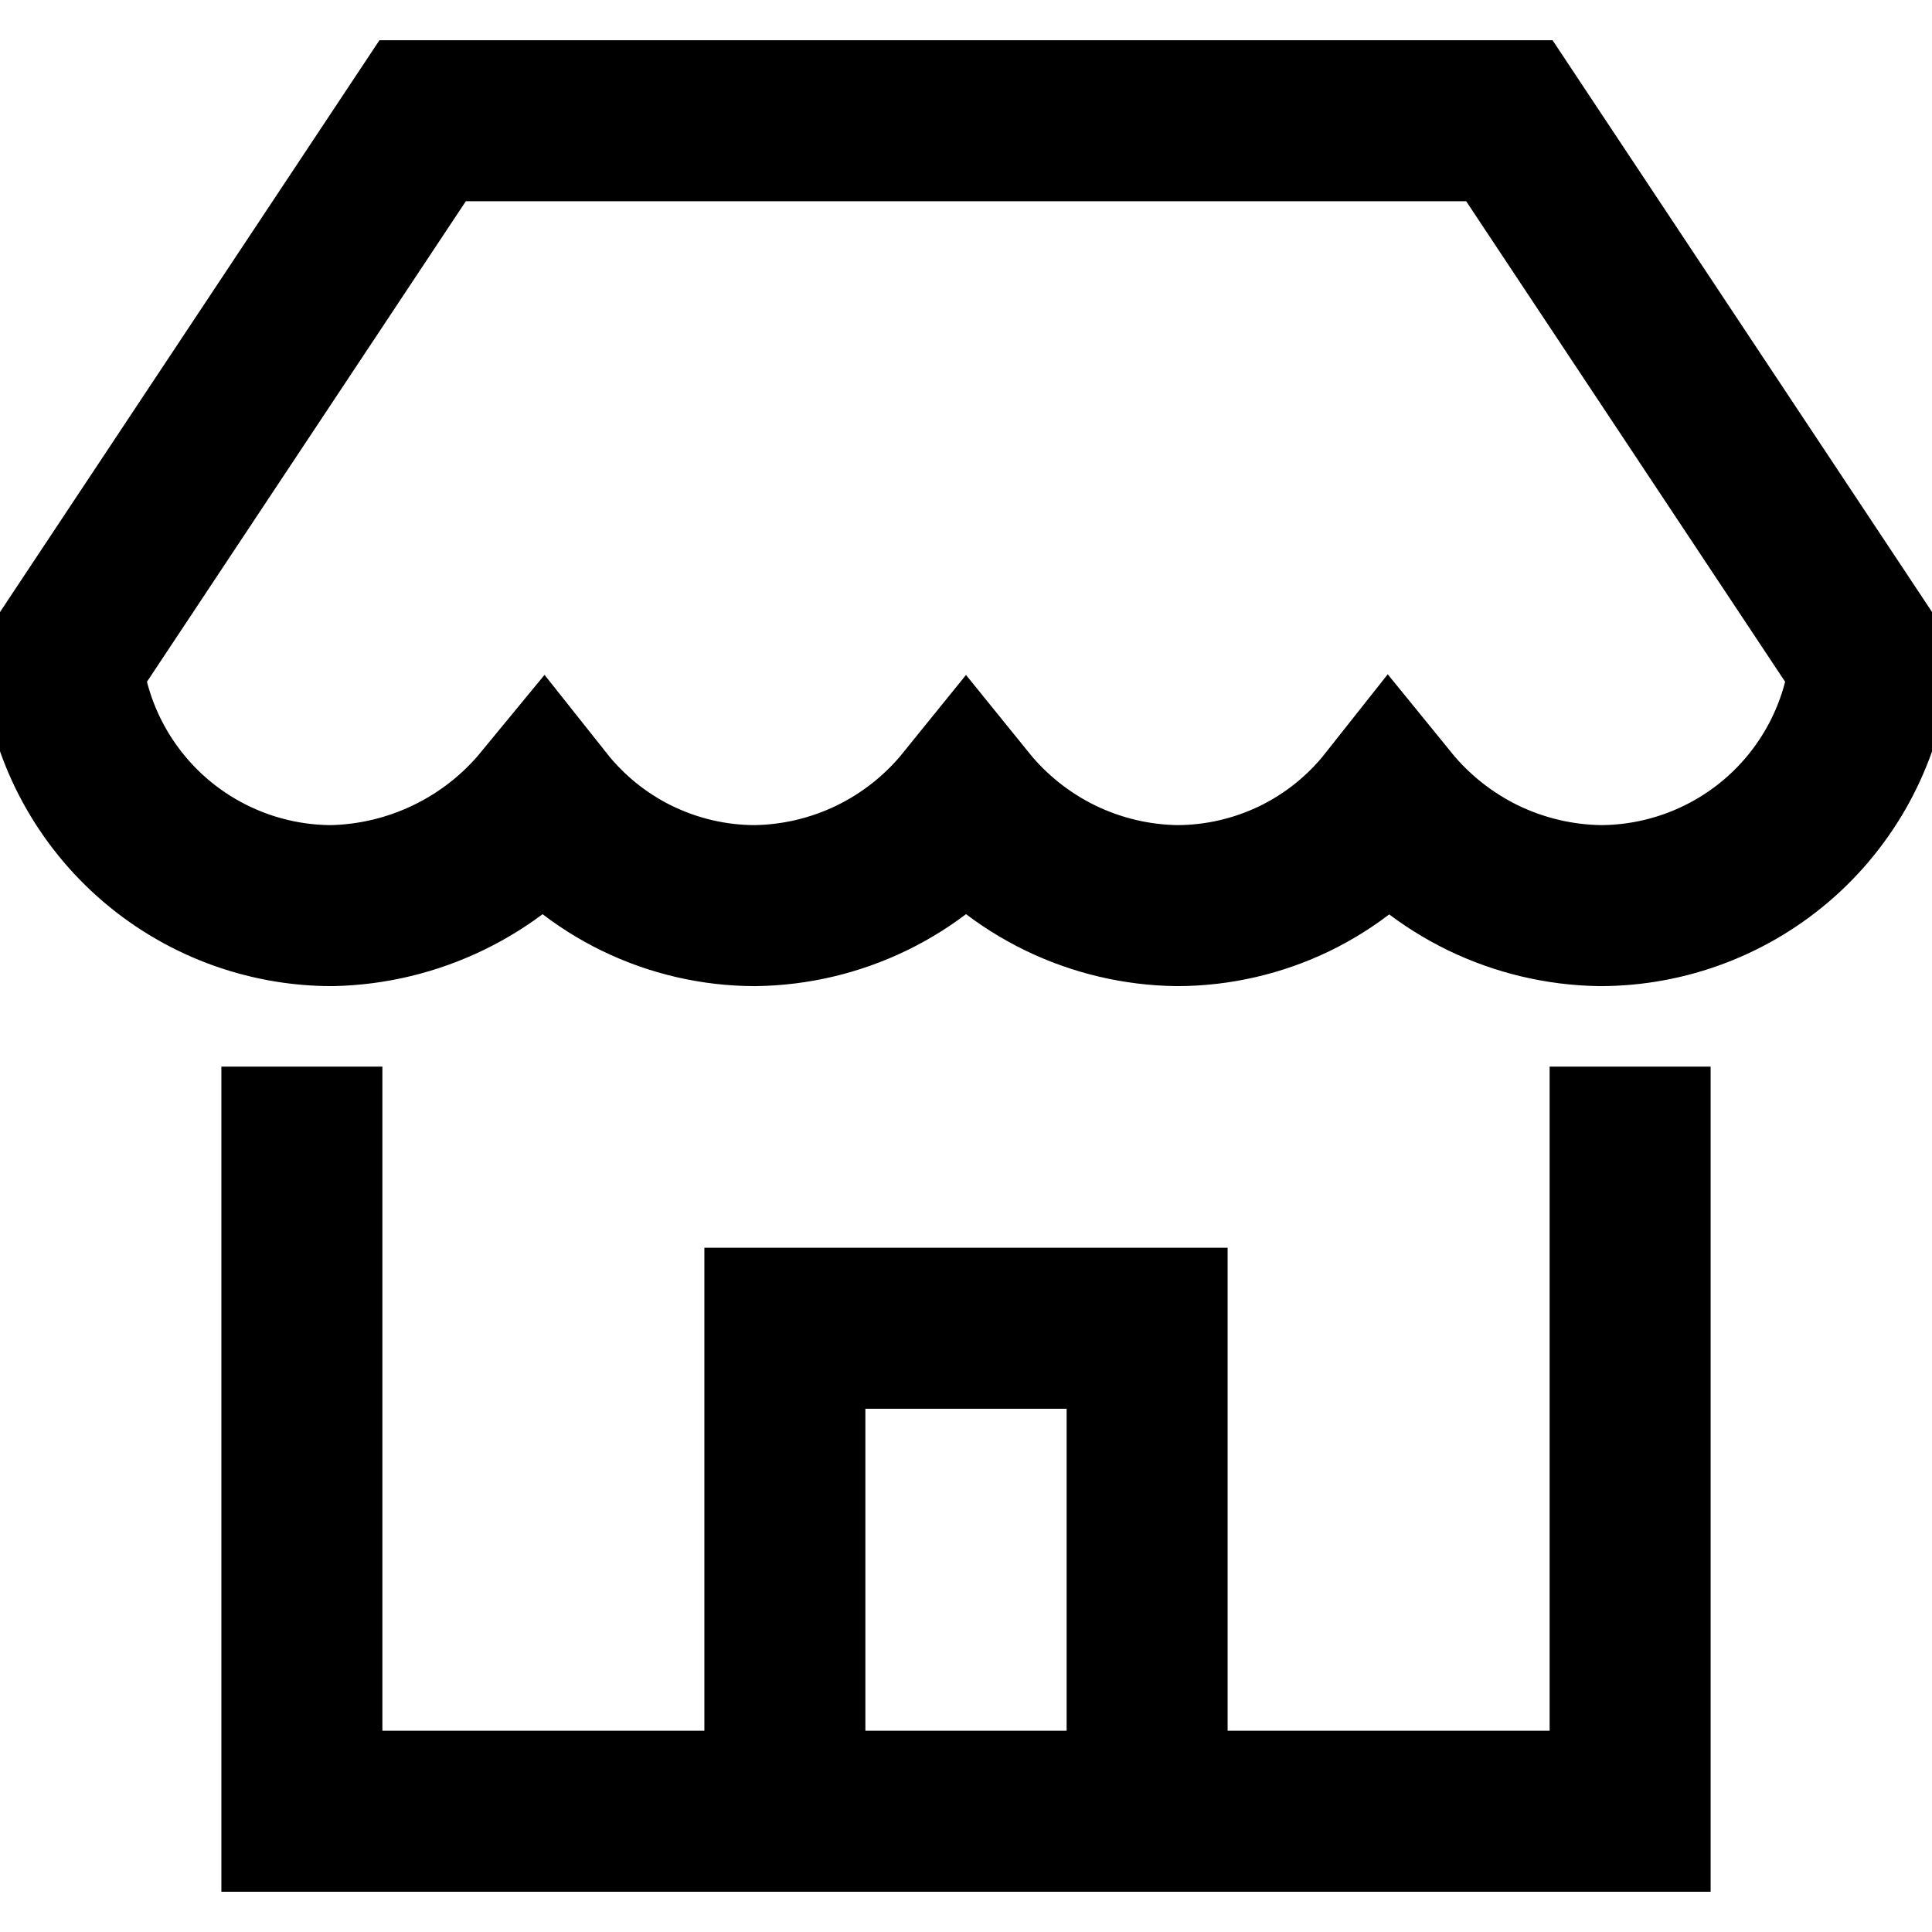 <svg width="24" height="24" viewBox="0 0 24 24" fill="none" xmlns="http://www.w3.org/2000/svg">
<g clip-path="url(#clip0_591_4595)">
<path d="M3.75 14.25V22.5H20.25V14.25" stroke="black" stroke-width="2" stroke-miterlimit="10" stroke-linecap="square"/>
<path d="M23.23 8.25C23.138 9.075 22.745 9.837 22.126 10.391C21.507 10.944 20.706 11.25 19.875 11.25C19.371 11.242 18.875 11.124 18.421 10.904C17.968 10.683 17.568 10.366 17.25 9.975C16.937 10.371 16.538 10.692 16.084 10.913C15.629 11.133 15.131 11.249 14.625 11.25C14.121 11.244 13.624 11.126 13.17 10.906C12.717 10.685 12.317 10.367 12 9.975C11.683 10.367 11.284 10.685 10.83 10.906C10.376 11.126 9.88 11.244 9.375 11.25C8.87 11.249 8.371 11.133 7.917 10.913C7.462 10.692 7.064 10.371 6.75 9.975C6.43 10.364 6.03 10.679 5.577 10.899C5.124 11.119 4.629 11.239 4.125 11.25C3.295 11.25 2.494 10.944 1.875 10.391C1.256 9.837 0.863 9.075 0.771 8.25L5.25 1.5H18.75L23.23 8.25Z" stroke="black" stroke-width="2" stroke-miterlimit="10" stroke-linecap="square"/>
<path d="M9.75 22.5V16.5H14.25V22.5" stroke="black" stroke-width="2" stroke-miterlimit="10"/>
</g>
<defs>
<clipPath id="clip0_591_4595">
<rect width="24" height="24" fill="white"/>
</clipPath>
</defs>
</svg>
